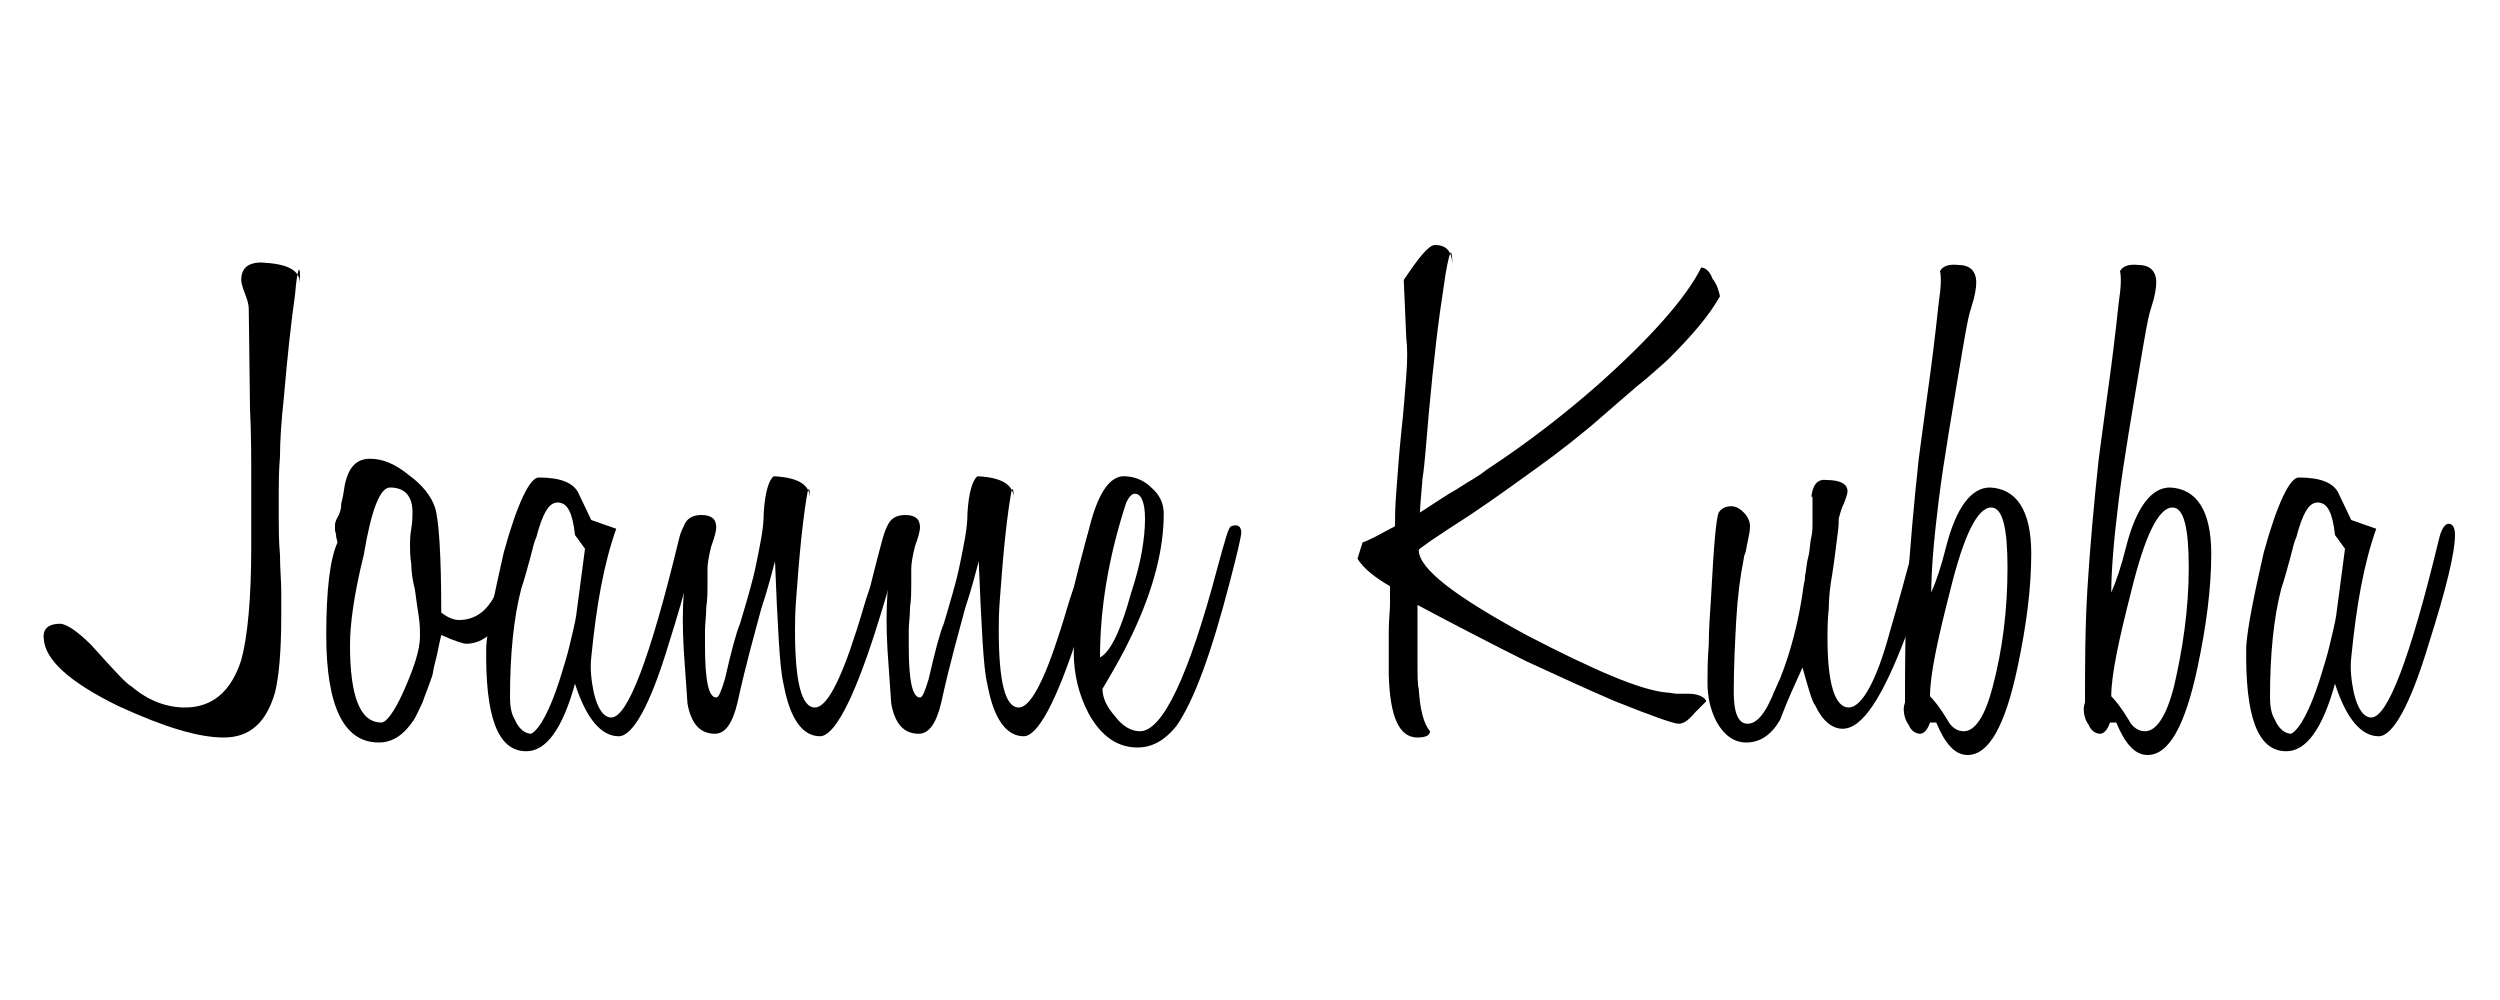<?xml version="1.0" encoding="utf-8"?>
<!-- Generator: Adobe Illustrator 18.1.1, SVG Export Plug-In . SVG Version: 6.00 Build 0)  -->
<svg version="1.1" id="Layer_1" xmlns="http://www.w3.org/2000/svg" xmlns:xlink="http://www.w3.org/1999/xlink" x="0px" y="0px"
	 viewBox="0 0 200 80" enable-background="new 0 0 200 80" xml:space="preserve">
<g>
	<path d="M24,22.7c0-0.9,0-1.2-0.1-1.1c-0.1,0.2-0.2,0.8-0.3,2c-0.3,2.1-0.6,4.8-0.9,8.3c-0.2,1.8-0.3,3.4-0.3,4.6
		c-0.1,1.2-0.1,2.2-0.1,2.9c0,0.5,0,1.2,0,2.1c0,0.8,0,1.8,0.1,2.9c0,1.1,0.1,2.1,0.1,2.9c0,0.8,0,1.5,0,2c0,2.9-0.2,4.9-0.5,6.1
		c-0.7,2.4-2,3.6-4.1,3.6c-2,0-4.7-0.8-8.4-2.5c-3.9-1.9-5.9-3.7-6-5.4c-0.1-0.8,0.4-1.2,1.3-1.2c0.5,0,1.4,0.6,2.5,1.7
		c1.8,2,2.8,3.1,3.2,3.3c1.4,1.2,2.9,1.7,4.3,1.7c2.2,0,3.7-1.3,4.5-3.8c0.5-1.8,0.8-4.9,0.8-9c0-1.7,0-3.4,0-5.3
		c0-1.8,0-3.8-0.1-5.8l-0.1-8c0-0.3-0.1-0.7-0.3-1.2c-0.2-0.5-0.3-0.9-0.3-1.1c0-0.9,0.5-1.4,1.6-1.4C23,21.1,24,21.6,24,22.7z"/>
	<path d="M42.3,42.4c0,1.7-0.5,3.7-1.5,6c-0.9,2-2.1,3.1-3.5,3.1c-0.2,0-0.9-0.2-2-0.7c-0.1,0.4-0.2,0.9-0.3,1.4
		c-0.1,0.5-0.3,1.1-0.4,1.8c-0.3,0.9-0.6,1.6-0.8,2.2c-0.3,0.6-0.5,1.1-0.7,1.4c-0.8,1.2-1.7,1.8-2.8,1.8c-2.8,0-4.2-2.9-4.2-8.6
		c0-3.6,0.3-6.1,0.9-7.4c0,0.1,0,0.2,0,0.1c0-0.1,0-0.2-0.1-0.5c0-0.3-0.1-0.5-0.1-0.6c0-0.2,0-0.3,0-0.4c0-0.3,0.2-0.6,0.3-0.8
		c0.1-0.2,0.2-0.5,0.2-0.9c0.1-0.4,0.2-0.9,0.3-1.6c0.3-1.3,0.9-2,2-2c1,0,2,0.4,3.1,1.3c1.1,0.8,1.8,1.7,2.1,2.6
		c0.3,0.9,0.5,3.7,0.5,8.4c0.5,0.4,1,0.6,1.4,0.6c1.3,0,2.3-0.7,3-2.2c0.3-0.6,0.7-2.1,1.2-4.5c0.2-0.7,0.4-1,0.7-1
		C42.1,41.9,42.3,42.1,42.3,42.4z M33.6,50.9c0-0.4,0-0.9-0.1-1.6c-0.1-0.6-0.2-1.3-0.3-2.1c-0.2-0.8-0.3-1.5-0.3-2.1
		c-0.1-0.6-0.1-1.1-0.1-1.5c0-0.3,0-0.7,0.1-1.3c0.1-0.6,0.1-1,0.1-1.3c0-1.3-0.6-2-1.8-2c-0.8,0-1.5,1.8-2.1,5.4
		C28.3,47.6,28,50,28,51.6c0,4.1,0.8,6.2,2.5,6.2c0.4,0,1-0.8,1.7-2.3C33.1,53.5,33.6,52,33.6,50.9z"/>
	<path d="M49.5,58.9c-1.4,0-2.6-1.4-3.5-4.2c-1,3.6-2.3,5.4-3.9,5.4c-2.3,0-3.3-2.8-3.2-8.4c0.1-1.5,0.6-4,1.4-7.5
		c1.1-4,2.1-6,2.8-6c1.7,0,2.8,0.4,3.2,1.3l1,2.1l2,0.7c-1,2.8-1.6,6.2-2,10.3c-0.1,0.9,0,1.8,0.2,2.8c0.3,1.3,0.8,2,1.4,2
		c1.3,0,3.1-4.7,5.4-14.2c0.2-0.9,0.5-1.3,0.8-1.3c0.3,0,0.5,0.3,0.5,0.9c0,1.4-0.7,4.3-2.1,8.7C52,56.5,50.6,58.9,49.5,58.9z
		 M46,42.8c-0.2-1.8-0.6-2.6-1.4-2.6c-0.7,0-1.2,0.9-1.7,2.8c-0.2,0.4-0.3,1-0.5,1.7c-0.2,0.7-0.4,1.5-0.7,2.4
		c-0.6,2.3-0.9,5.2-0.9,8.7c0,0.7,0.1,1.3,0.4,1.8c0.3,0.7,0.8,1.1,1.3,1.1c0.7-0.4,1.5-1.9,2.3-4.4c0.3-1,0.6-1.9,0.8-2.8
		c0.2-0.9,0.4-1.6,0.5-2.3l0.7-5.3L46,42.8z"/>
	<path d="M72,42.8c0,1.1-0.7,3.7-2,7.8c-1.8,5.6-3.3,8.3-4.4,8.3c-1.4,0-2.4-1.4-2.9-4.1c-0.2-0.8-0.3-2-0.4-3.6
		c-0.1-1.6-0.2-3.7-0.3-6.3c-0.2,0.7-0.5,2-1.1,3.8c-0.5,1.9-1.2,4.3-1.9,7.5c-0.4,1.7-1,2.5-1.8,2.5c-1.2,0-1.9-0.8-2.2-2.4
		L54.7,52c-0.1-1.7-0.1-3.2,0-4.6l0.2-2.1l-0.5-1.1c0-1,0.1-1.7,0.3-2.1c0.2-0.6,0.7-0.9,1.4-0.9c0.8,0,1.2,0.3,1.2,1
		c0,0.2-0.1,0.7-0.4,1.5c-0.2,0.8-0.3,1.4-0.3,1.8c0,0.3,0,0.8,0,1.3c0,0.5,0,1.1-0.1,1.8c0,0.7-0.1,1.3-0.1,1.8c0,0.5,0,0.9,0,1.3
		c0,2.8,0.3,4.1,0.9,4.1c0.2,0,0.4-0.5,0.7-1.5c0.5-2.2,0.9-3.7,1.2-4.4c0.5-1.7,1-3.3,1.3-4.8c0.3-1.5,0.6-2.8,0.6-4.1
		c0.1-1.6,0.4-2.6,0.8-2.9c2,0.1,2.9,0.7,2.9,1.8c0-0.8-0.1-1-0.2-0.5c-0.1,0.5-0.3,1.8-0.5,3.7c-0.2,1.9-0.3,3.5-0.4,4.7
		c-0.1,1.2-0.1,2.1-0.1,2.6c0,4.1,0.5,6.2,1.6,6.2c0.9,0,2-2,3.3-6.1c0.4-1.2,0.7-2.4,1.1-3.5c0.3-1.2,0.6-2.4,0.9-3.5
		c0.3-1.2,0.6-1.8,0.9-1.8C71.9,41.9,72,42.2,72,42.8z"/>
	<path d="M88.3,42.8c0,1.1-0.7,3.7-2,7.8c-1.8,5.6-3.3,8.3-4.4,8.3c-1.4,0-2.4-1.4-2.9-4.1c-0.2-0.8-0.3-2-0.4-3.6
		c-0.1-1.6-0.2-3.7-0.3-6.3c-0.2,0.7-0.5,2-1.1,3.8c-0.5,1.9-1.2,4.3-1.9,7.5c-0.4,1.7-1,2.5-1.8,2.5c-1.2,0-1.9-0.8-2.2-2.4L71,52
		c-0.1-1.7-0.1-3.2,0-4.6l0.2-2.1l-0.5-1.1c0-1,0.1-1.7,0.3-2.1c0.2-0.6,0.7-0.9,1.4-0.9c0.8,0,1.2,0.3,1.2,1c0,0.2-0.1,0.7-0.4,1.5
		c-0.2,0.8-0.3,1.4-0.3,1.8c0,0.3,0,0.8,0,1.3c0,0.5,0,1.1-0.1,1.8c0,0.7-0.1,1.3-0.1,1.8c0,0.5,0,0.9,0,1.3c0,2.8,0.3,4.1,0.9,4.1
		c0.2,0,0.4-0.5,0.7-1.5c0.5-2.2,0.9-3.7,1.2-4.4c0.5-1.7,1-3.3,1.3-4.8c0.3-1.5,0.6-2.8,0.6-4.1c0.1-1.6,0.4-2.6,0.8-2.9
		c2,0.1,2.9,0.7,2.9,1.8c0-0.8-0.1-1-0.2-0.5c-0.1,0.5-0.3,1.8-0.5,3.7c-0.2,1.9-0.3,3.5-0.4,4.7c-0.1,1.2-0.1,2.1-0.1,2.6
		c0,4.1,0.5,6.2,1.6,6.2c0.9,0,2-2,3.3-6.1c0.4-1.2,0.7-2.4,1.1-3.5c0.3-1.2,0.6-2.4,0.9-3.5c0.3-1.2,0.6-1.8,0.9-1.8
		C88.2,41.9,88.3,42.2,88.3,42.8z"/>
	<path d="M99.3,42.6c0,0.3-0.3,1.6-0.9,3.9c-1.5,5.8-2.9,9.6-4.3,11.6c-0.9,1.1-1.9,1.7-3.1,1.7c-1.6,0-2.9-0.9-3.9-2.7
		c-0.8-1.5-1.2-3.2-1.2-4.9c0-1.2,0.1-2.4,0.2-3.7c0.1-1.3,0.3-2.7,0.6-4.1c0.7-4.2,1.8-6.3,3.2-6.3c0.8,0,1.6,0.3,2.2,0.9
		c0.7,0.6,1,1.3,1,2.1c0,2.8-0.8,6-2.5,9.6c-0.7,1.5-1.5,2.9-2.4,4.4c0,0.7,0.3,1.4,1,2.2c0.6,0.8,1.3,1.2,2,1.2
		c1.8,0,3.9-4.4,6.2-13.1c0.6-2.2,0.9-3.3,1.1-3.3C99,41.9,99.3,42.1,99.3,42.6z M91.6,41.5c0-1.3-0.3-2-0.8-2
		c-0.3,0-0.5,0.3-0.7,0.7c-1.4,4.3-2.1,8.4-2.1,12.4c0.9-0.5,1.7-2.3,2.5-5.2C91.3,45,91.6,43,91.6,41.5z"/>
	<path d="M137.6,23.7c-0.9,1.6-2.3,3.2-4.1,5c-0.3,0.3-0.9,0.8-1.8,1.6c-0.9,0.7-2,1.7-3.4,2.9c-1.7,1.5-3.5,2.9-5.3,4.2
		s-3.6,2.6-5.4,3.8c-2.8,1.8-4.1,2.7-4.1,2.8c0,1.5,2.9,3.7,8.6,6.8c5.4,2.8,9.1,4.4,11.2,4.6c0.3,0,0.6,0.1,0.9,0.1
		c0.3,0,0.6,0,0.9,0c0.8,0,1.3,0.3,1.4,0.6c-0.3,0.3-0.6,0.6-0.9,0.9c-0.5,0.6-0.9,0.9-1.3,0.9c-0.4,0-2.1-0.6-5.1-1.8
		c-2.1-0.9-4.5-2-7.1-3.2c-2.6-1.3-5.5-2.8-8.7-4.5c0,1.9,0,3.4,0,4.5c0,1.1,0,1.9,0.1,2.2c0.1,1.7,0.4,2.8,0.9,3.4
		c0,0.3-0.3,0.5-1,0.5c-1.5,0-2.2-1.7-2.3-5v-3.5c0-0.9,0.1-1.6,0.1-2.2c0-0.6,0-1.1,0-1.4c-1.2-0.7-2.1-1.4-2.6-2.2l0.4-1.3
		c0.3-0.1,0.7-0.3,1.1-0.5c0.4-0.2,0.9-0.5,1.5-0.8c0-0.6,0-1.5,0.1-2.7c0.1-1.2,0.2-2.9,0.4-4.8c0.2-1.8,0.3-3.3,0.4-4.5
		c0.1-1.3,0.1-2.3,0-3.1l-0.2-4.6c1.2-1.8,2-2.8,2.5-2.8c1,0,1.4,0.6,1.4,1.8c0-1-0.1-1.4-0.2-1.1c-0.1,0.3-0.3,1.1-0.5,2.6
		c-0.2,1.3-0.4,2.7-0.6,4.4c-0.2,1.7-0.4,3.6-0.6,5.8c-0.2,2.2-0.3,3.9-0.5,5.2c-0.1,1.3-0.2,2.2-0.2,2.7c1.1-0.7,2.1-1.4,3-1.9
		c0.9-0.6,1.7-1,2.3-1.5c3.5-2.3,6.4-4.6,8.8-6.7c4.4-3.9,7.2-7.1,8.4-9.5c0.3,0,0.7,0.3,0.9,0.9C137.4,22.8,137.5,23.3,137.6,23.7z
		"/>
	<path d="M147.4,58.3c-0.8,0-1.6-0.6-2.2-1.9c-0.2-0.2-0.5-1.2-1-3c-0.3,0.7-0.6,1.3-0.9,2c-0.3,0.7-0.6,1.4-0.9,2.2
		c-0.7,1.2-1.6,1.8-2.7,1.8c-1,0-1.8-0.6-2.4-1.7c-0.5-1-0.7-2-0.7-3.1c0-0.8,0-1.8,0.1-3c0-1.2,0.1-2.5,0.2-4.1
		c0.2-3.9,0.4-6.1,0.6-6.5c0.2-0.3,0.5-0.5,1-0.5c0.4,0,0.7,0.2,1,0.5c0.3,0.3,0.5,0.7,0.5,1.1c0,0.4-0.1,0.8-0.2,1.3
		c-0.1,0.4-0.1,0.7-0.2,0.9c-0.1,0.2-0.1,0.4-0.1,0.4c-0.3,1.5-0.5,3.1-0.6,4.9c-0.1,1.8-0.2,3.7-0.2,5.8c0,1.7,0.4,2.5,1.1,2.5
		c0.6,0,1.1-0.5,1.6-1.4c0.2-0.4,0.4-0.8,0.5-1.1c0.2-0.4,0.3-0.7,0.5-1.1c0.8-2,1.5-4.5,1.9-7.5c0-0.1,0.1-0.3,0.1-0.7
		c0.1-0.4,0.1-1,0.3-1.7c0.1-0.5,0.1-1,0.2-1.4c0.1-0.4,0.1-0.8,0.1-1.1c0-0.9,0-1.5,0-1.8c0-0.4,0-0.5-0.1-0.3
		c0.1-1,0.5-1.5,1.2-1.4c1.1,0,1.7,0.3,1.7,0.9c0,0.2-0.1,0.5-0.3,1c-0.2,0.4-0.3,0.8-0.4,1.2c0,0.2,0,0.6-0.1,1.3
		c-0.1,0.7-0.2,1.7-0.4,3c-0.2,1.1-0.3,2.1-0.3,2.9c-0.1,0.9-0.1,1.7-0.1,2.4c0,3.6,0.6,5.5,1.7,5.5c1,0,2.2-2,3.3-6.1
		c0.5-1.7,1.2-4.2,2.1-7.6c0.2-0.6,0.4-0.9,0.7-0.9c0.3,0,0.5,0.2,0.5,0.7c0,1.3-0.7,4-2,8.1C150.6,55.8,149,58.3,147.4,58.3z"/>
	<path d="M162.5,44.3c0,2.8-0.4,5.8-1.1,9.1c-1,4.7-2.3,7-4,7c-1,0-1.8-0.9-2.5-2.6h-0.5c-0.2,0.6-0.5,0.9-0.8,0.9s-0.7-0.2-0.9-0.7
		c-0.3-0.4-0.4-0.9-0.4-1.2c0-0.2,0-0.3,0.1-0.6c0-2.9,0-6,0.2-9.2c0.2-3.2,0.5-6.6,0.9-10.3c0.2-1.4,0.4-3.1,0.7-5.2
		c0.3-2.1,0.6-4.5,0.9-7.3c0.2-1.3,0.2-2.1,0.1-2.5c0.2-0.4,0.7-0.6,1.5-0.5c0.9,0,1.4,0.5,1.4,1.4c0,0.4-0.1,1.1-0.4,2
		c-0.2,0.6-0.3,1.2-0.4,1.7c-0.1,0.6-0.2,1.1-0.3,1.7c-0.8,4.8-1.5,8.8-1.9,12c-0.4,3.2-0.6,5.7-0.6,7.4c0.4-0.9,0.8-2.1,1.2-3.7
		c0.8-3.1,2-4.7,3.5-4.7C161.3,39.1,162.5,40.8,162.5,44.3z M160.6,45.4c0-3.2-0.4-4.8-1.3-4.8c-1.1,0-2.2,2.2-3.3,6.7
		c-1,3.9-1.6,6.7-1.6,8.4c0.3,0.3,0.8,0.9,1.4,1.9c0.3,0.6,0.8,0.9,1.3,0.9c0.9,0,1.7-1.2,2.3-3.5C160.2,52,160.6,48.8,160.6,45.4z"
		/>
	<path d="M176.9,44.3c0,2.8-0.4,5.8-1.1,9.1c-1,4.7-2.3,7-4,7c-1,0-1.8-0.9-2.5-2.6h-0.5c-0.2,0.6-0.5,0.9-0.8,0.9s-0.7-0.2-0.9-0.7
		c-0.3-0.4-0.4-0.9-0.4-1.2c0-0.2,0-0.3,0.1-0.6c0-2.9,0-6,0.2-9.2c0.2-3.2,0.5-6.6,0.9-10.3c0.2-1.4,0.4-3.1,0.7-5.2
		c0.3-2.1,0.6-4.5,0.9-7.3c0.2-1.3,0.2-2.1,0.1-2.5c0.2-0.4,0.7-0.6,1.5-0.5c0.9,0,1.4,0.5,1.4,1.4c0,0.4-0.1,1.1-0.4,2
		c-0.2,0.6-0.3,1.2-0.4,1.7c-0.1,0.6-0.2,1.1-0.3,1.7c-0.8,4.8-1.5,8.8-1.9,12c-0.4,3.2-0.6,5.7-0.6,7.4c0.4-0.9,0.8-2.1,1.2-3.7
		c0.8-3.1,2-4.7,3.5-4.7C175.7,39.1,176.9,40.8,176.9,44.3z M175.1,45.4c0-3.2-0.4-4.8-1.3-4.8c-1.1,0-2.2,2.2-3.3,6.7
		c-1,3.9-1.6,6.7-1.6,8.4c0.3,0.3,0.8,0.9,1.4,1.9c0.3,0.6,0.8,0.9,1.3,0.9c0.9,0,1.7-1.2,2.3-3.5C174.6,52,175.1,48.8,175.1,45.4z"
		/>
	<path d="M190.3,58.9c-1.4,0-2.6-1.4-3.5-4.2c-1,3.6-2.3,5.4-3.9,5.4c-2.3,0-3.3-2.8-3.2-8.4c0.1-1.5,0.6-4,1.4-7.5
		c1.1-4,2.1-6,2.8-6c1.7,0,2.8,0.4,3.2,1.3l1,2.1l2,0.7c-1,2.8-1.6,6.2-2,10.3c-0.1,0.9,0,1.8,0.2,2.8c0.3,1.3,0.8,2,1.4,2
		c1.3,0,3.1-4.7,5.4-14.2c0.2-0.9,0.5-1.3,0.8-1.3c0.3,0,0.5,0.3,0.5,0.9c0,1.4-0.7,4.3-2.1,8.7C192.8,56.5,191.4,58.9,190.3,58.9z
		 M186.8,42.8c-0.2-1.8-0.6-2.6-1.4-2.6c-0.7,0-1.2,0.9-1.7,2.8c-0.2,0.4-0.3,1-0.5,1.7c-0.2,0.7-0.4,1.5-0.7,2.4
		c-0.6,2.3-0.9,5.2-0.9,8.7c0,0.7,0.1,1.3,0.4,1.8c0.3,0.7,0.8,1.1,1.3,1.1c0.7-0.4,1.5-1.9,2.3-4.4c0.3-1,0.6-1.9,0.8-2.8
		c0.2-0.9,0.4-1.6,0.5-2.3l0.7-5.3L186.8,42.8z"/>
</g>
</svg>
